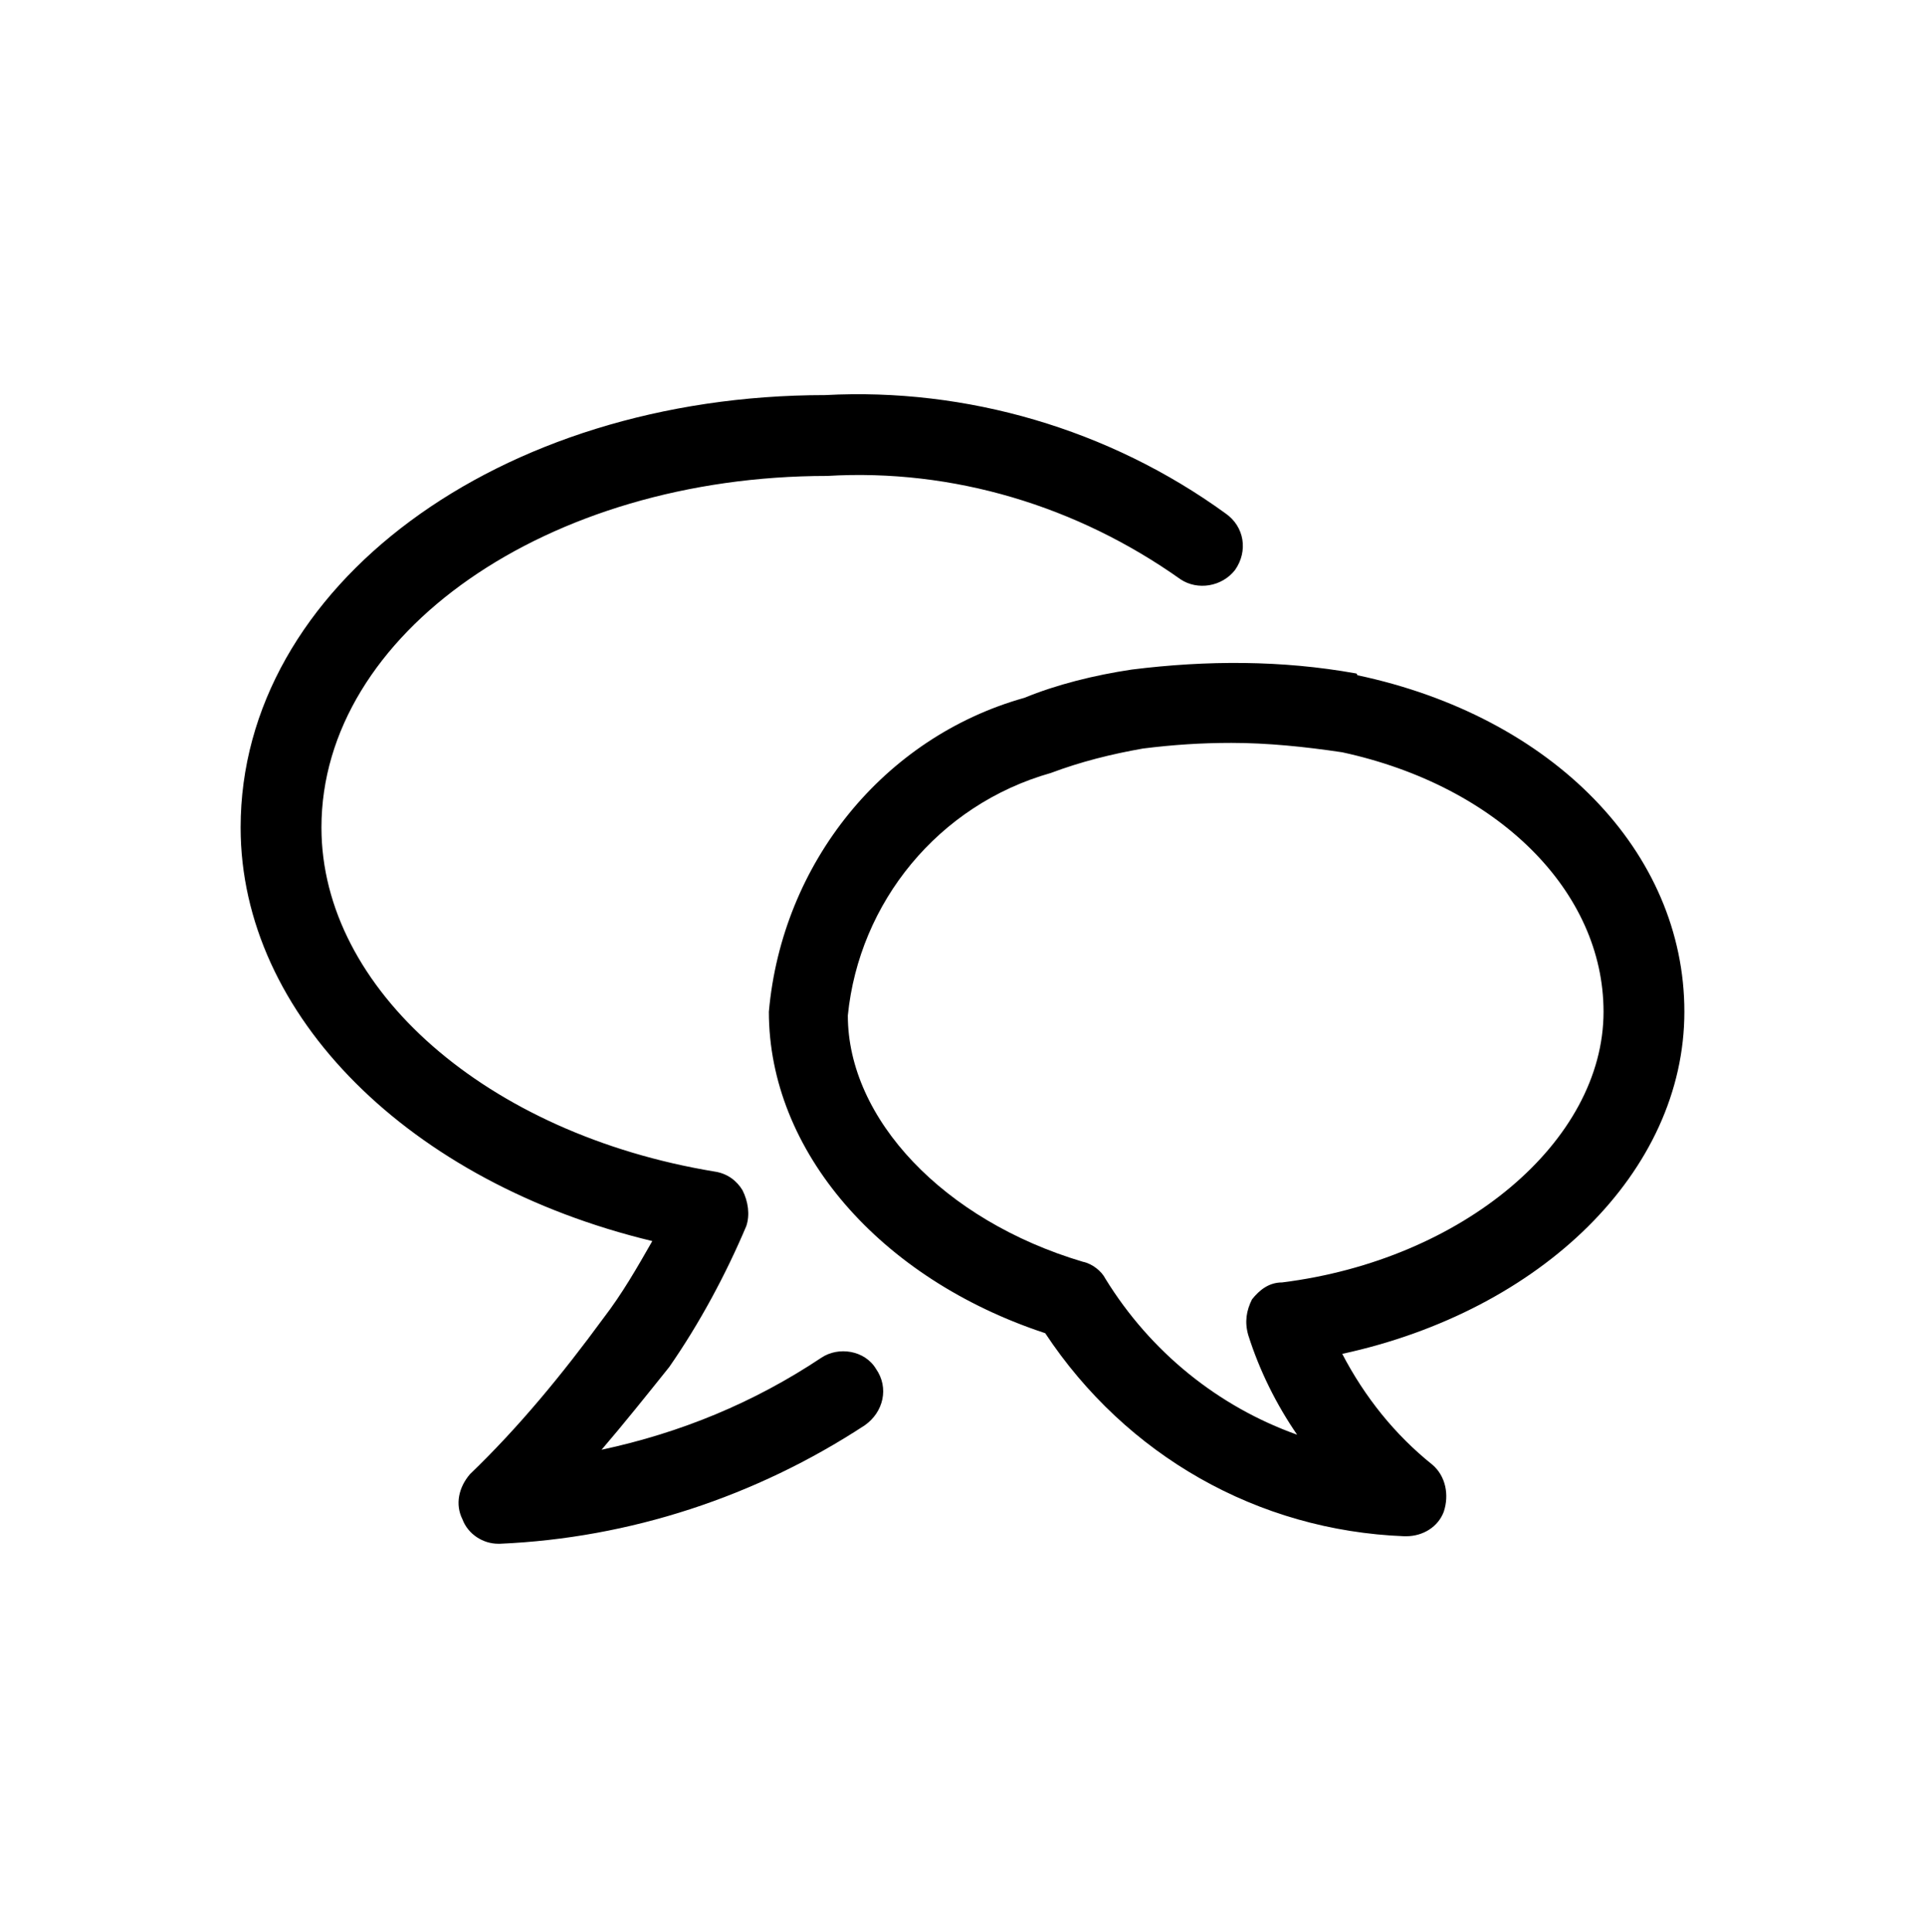 <svg xmlns="http://www.w3.org/2000/svg" width="268" height="269" fill="none" viewBox="0 0 268 269">
  <path fill="#000" d="M69.356 214.914h.261c18.059-.785 35.594-6.543 50.774-16.488 2.617-1.832 3.402-5.235 1.57-7.852-1.57-2.617-5.234-3.14-7.59-1.57-9.422 6.281-19.629 10.469-30.621 12.824 3.14-3.664 6.281-7.59 9.422-11.516 4.187-6.019 7.851-12.824 10.73-19.628.524-1.571.262-3.403-.523-4.973-.785-1.309-2.094-2.356-3.926-2.617-31.668-5.235-54.7-25.387-54.7-47.895 0-26.957 31.407-48.941 70.403-48.941 17.535-1.047 34.809 4.187 49.203 14.394 2.356 1.57 5.758 1.047 7.59-1.308 1.832-2.617 1.309-6.02-1.308-7.852-16.227-11.777-36.118-17.535-55.746-16.488-45.54 0-81.395 26.695-81.395 60.195 0 26.172 23.555 49.465 57.316 57.578-2.093 3.664-4.187 7.328-6.804 10.731-5.758 7.851-11.778 15.179-18.582 21.722-1.57 1.832-2.094 4.188-1.047 6.282.785 2.093 2.879 3.402 4.973 3.402Zm126.41-1.047c2.355 0 4.449-1.308 5.234-3.402.785-2.356.262-4.973-1.57-6.543-5.235-4.188-9.422-9.422-12.563-15.442 27.742-6.019 47.633-25.386 47.633-47.632S216.18 99.758 188.961 94c0 0 0-.262-.262-.262-10.207-1.832-20.676-1.832-31.144-.523-5.235.785-10.469 2.094-14.918 3.926-19.629 5.496-33.762 23.031-35.594 43.707 0 19.367 15.441 37.164 38.473 44.754 11.254 17.011 29.574 27.48 49.988 28.265h.262Zm-24.34-110.445c4.972 0 10.207.523 15.441 1.308 21.723 4.711 36.379 19.368 36.379 36.118 0 18.058-19.629 34.547-44.754 37.687-1.832 0-3.14 1.047-4.187 2.356-.785 1.57-1.047 3.14-.524 4.972 1.571 4.973 3.926 9.684 6.805 13.871-10.992-3.925-20.414-11.515-26.695-21.722-.524-1.047-1.832-2.094-3.141-2.356-19.367-5.758-32.715-19.89-32.715-34.285 1.57-15.703 12.563-29.312 28.266-33.762 4.187-1.57 8.375-2.617 12.824-3.402 4.187-.523 8.113-.785 12.301-.785Z"/>
</svg>
